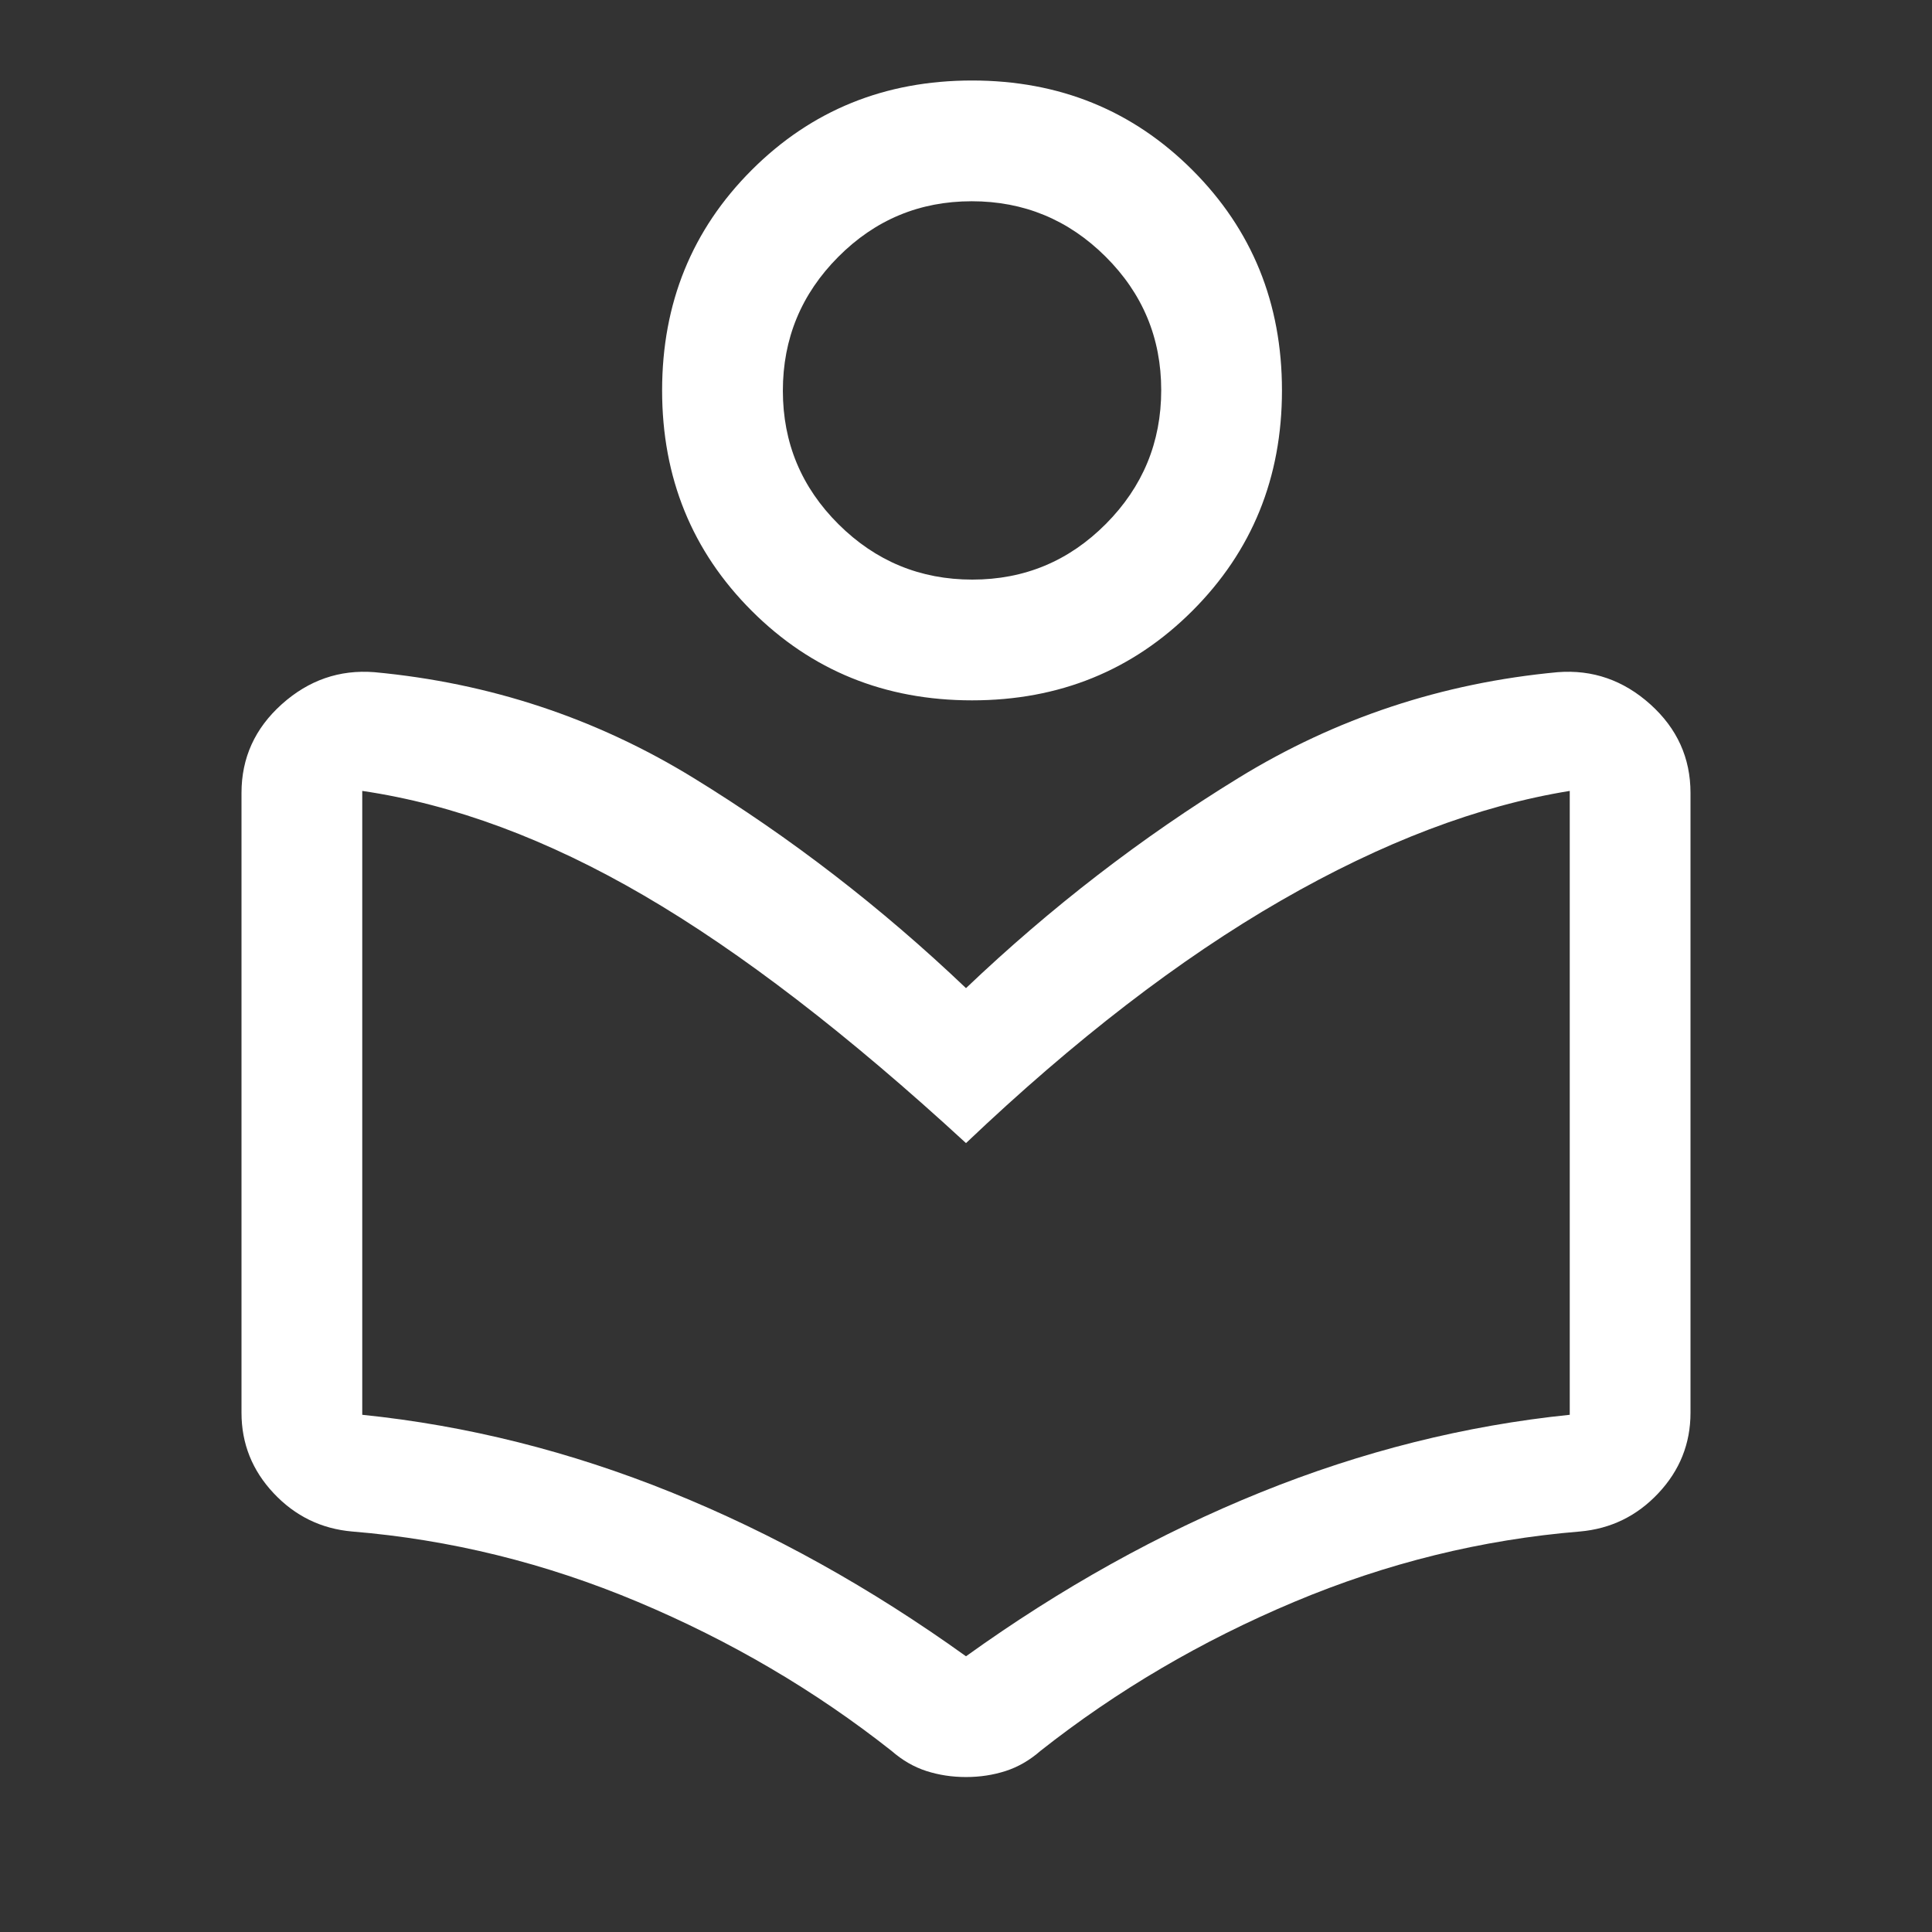 <svg width="48" height="48" viewBox="0 0 48 48" fill="none" xmlns="http://www.w3.org/2000/svg">
<rect x="0" y="0" width="48" height="48" fill="#333333" stroke="none"/>
<path d="M6 35.1V19.7C6 18.83 6.333 18.096 7 17.497C7.667 16.899 8.433 16.633 9.3 16.7C12.167 16.967 14.808 17.842 17.225 19.325C19.642 20.808 21.9 22.55 24 24.55C26.1 22.55 28.358 20.808 30.775 19.325C33.192 17.842 35.833 16.967 38.7 16.7C39.567 16.633 40.333 16.899 41 17.497C41.667 18.096 42 18.83 42 19.7V35.1C42 35.867 41.733 36.533 41.2 37.1C40.667 37.667 40.017 37.983 39.25 38.05C36.817 38.25 34.45 38.833 32.15 39.8C29.85 40.767 27.75 42 25.85 43.5C25.583 43.733 25.295 43.9 24.985 44C24.675 44.1 24.347 44.15 24 44.15C23.653 44.15 23.325 44.1 23.015 44C22.705 43.9 22.417 43.733 22.15 43.5C20.25 42 18.15 40.767 15.85 39.8C13.55 38.833 11.183 38.25 8.75 38.05C7.983 37.983 7.333 37.667 6.8 37.1C6.267 36.533 6 35.867 6 35.1ZM24 41.15C26.367 39.45 28.808 38.092 31.325 37.075C33.842 36.058 36.4 35.417 39 35.15V19.65C36.733 20.017 34.342 20.925 31.825 22.375C29.308 23.825 26.7 25.833 24 28.4C21.067 25.7 18.4 23.65 16 22.25C13.6 20.85 11.267 19.983 9 19.65V35.15C11.6 35.417 14.158 36.058 16.675 37.075C19.192 38.092 21.633 39.45 24 41.15ZM24.15 17.4C21.983 17.4 20.158 16.658 18.675 15.175C17.192 13.692 16.45 11.867 16.45 9.7C16.45 7.533 17.192 5.708 18.675 4.225C20.158 2.742 21.983 2 24.15 2C26.317 2 28.142 2.742 29.625 4.225C31.108 5.708 31.85 7.533 31.85 9.7C31.85 11.867 31.108 13.692 29.625 15.175C28.142 16.658 26.317 17.4 24.15 17.4ZM24.158 14.4C25.453 14.4 26.558 13.939 27.475 13.017C28.392 12.095 28.85 10.987 28.85 9.692C28.85 8.397 28.389 7.292 27.467 6.375C26.545 5.458 25.437 5 24.142 5C22.847 5 21.742 5.461 20.825 6.383C19.908 7.305 19.45 8.413 19.45 9.708C19.45 11.003 19.911 12.108 20.833 13.025C21.755 13.942 22.863 14.4 24.158 14.4Z" fill="white"/>
</svg>
